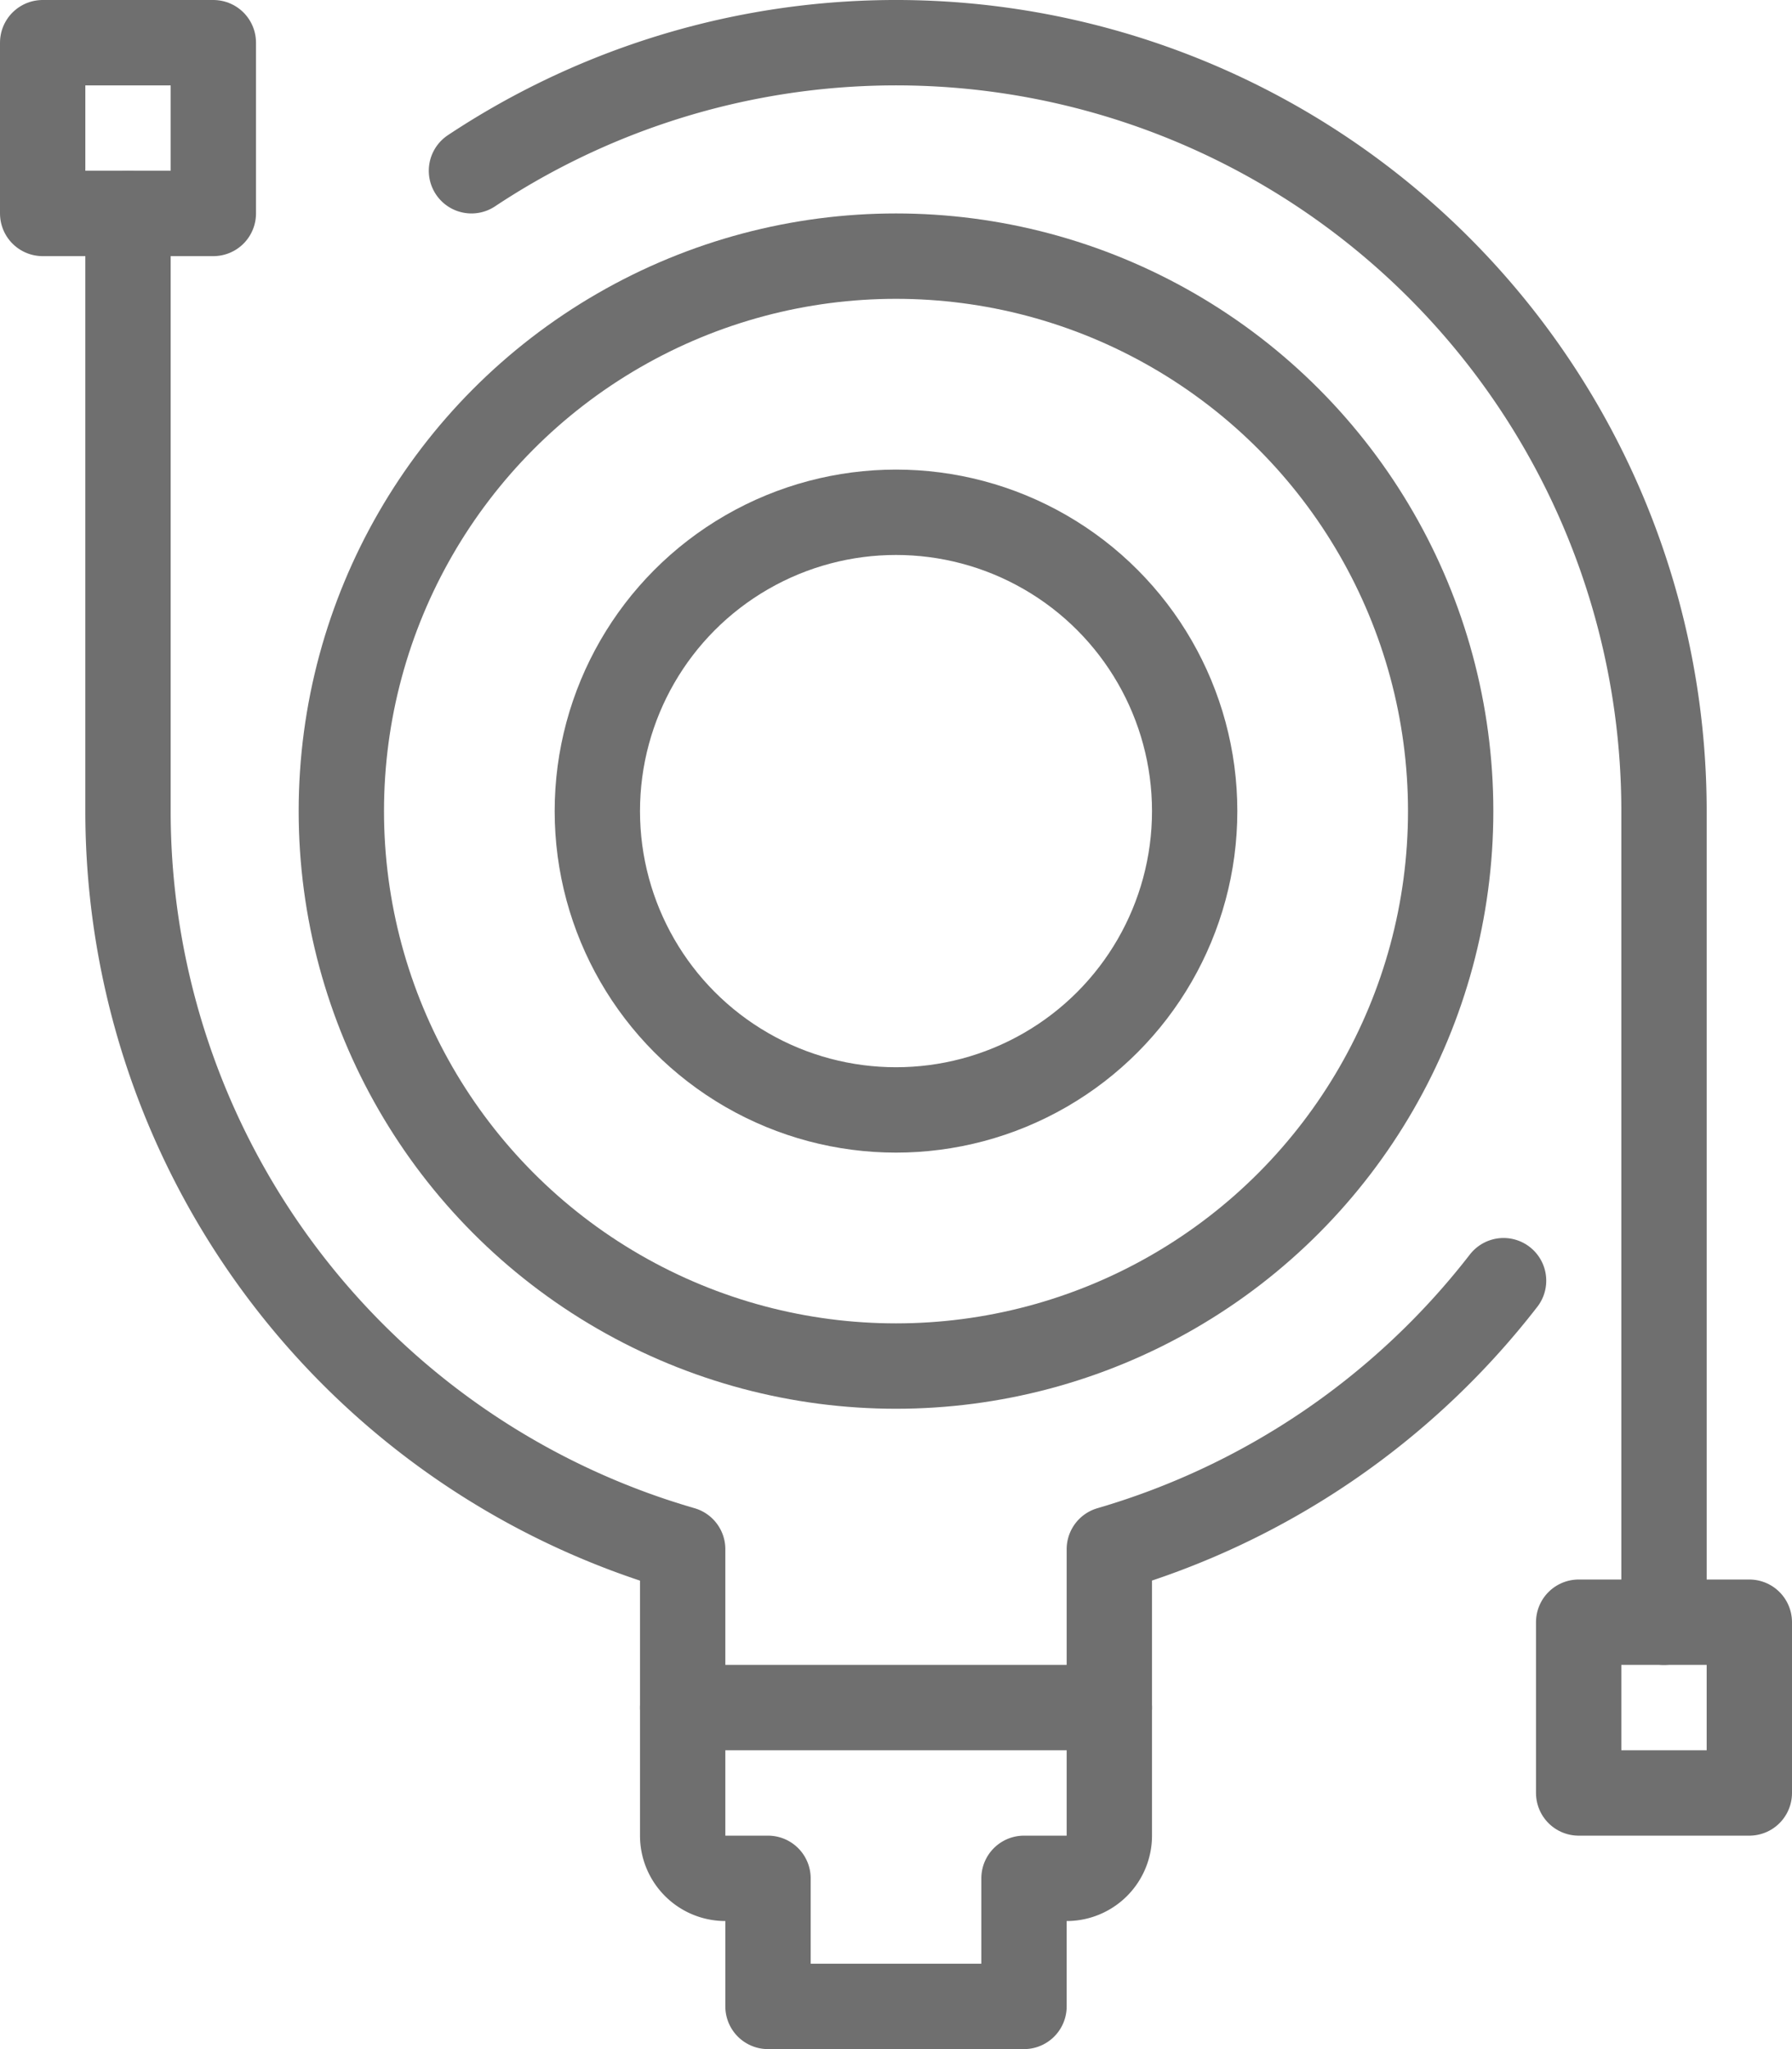 <svg xmlns="http://www.w3.org/2000/svg" viewBox="0 0 42 48"><defs><style>.cls-1{fill:none;stroke:#6f6f6f;stroke-linecap:round;stroke-linejoin:round;stroke-width:2px;}</style></defs><title>Asset 2</title><g id="Layer_2" data-name="Layer 2"><g id="Layer_1-2" data-name="Layer 1"><g id="_6-Creative_Idea" data-name=" 6-Creative Idea"><path class="cls-1" d="M11.05,4A18,18,0,0,1,39,19V38"/><path class="cls-1" d="M16,40V36.29A18,18,0,0,1,3,19V5"/><path class="cls-1" d="M26,40V36.29A18.09,18.09,0,0,0,35.24,30"/><path class="cls-1" d="M16,40v3a1,1,0,0,0,1,1h1v3h6V44h1a1,1,0,0,0,1-1V40Z"/><rect class="cls-1" x="37" y="38" width="4" height="4"/><rect class="cls-1" x="1" y="1" width="4" height="4"/><circle class="cls-1" cx="21" cy="19" r="13"/><circle class="cls-1" cx="21" cy="19" r="7"/></g></g></g></svg>